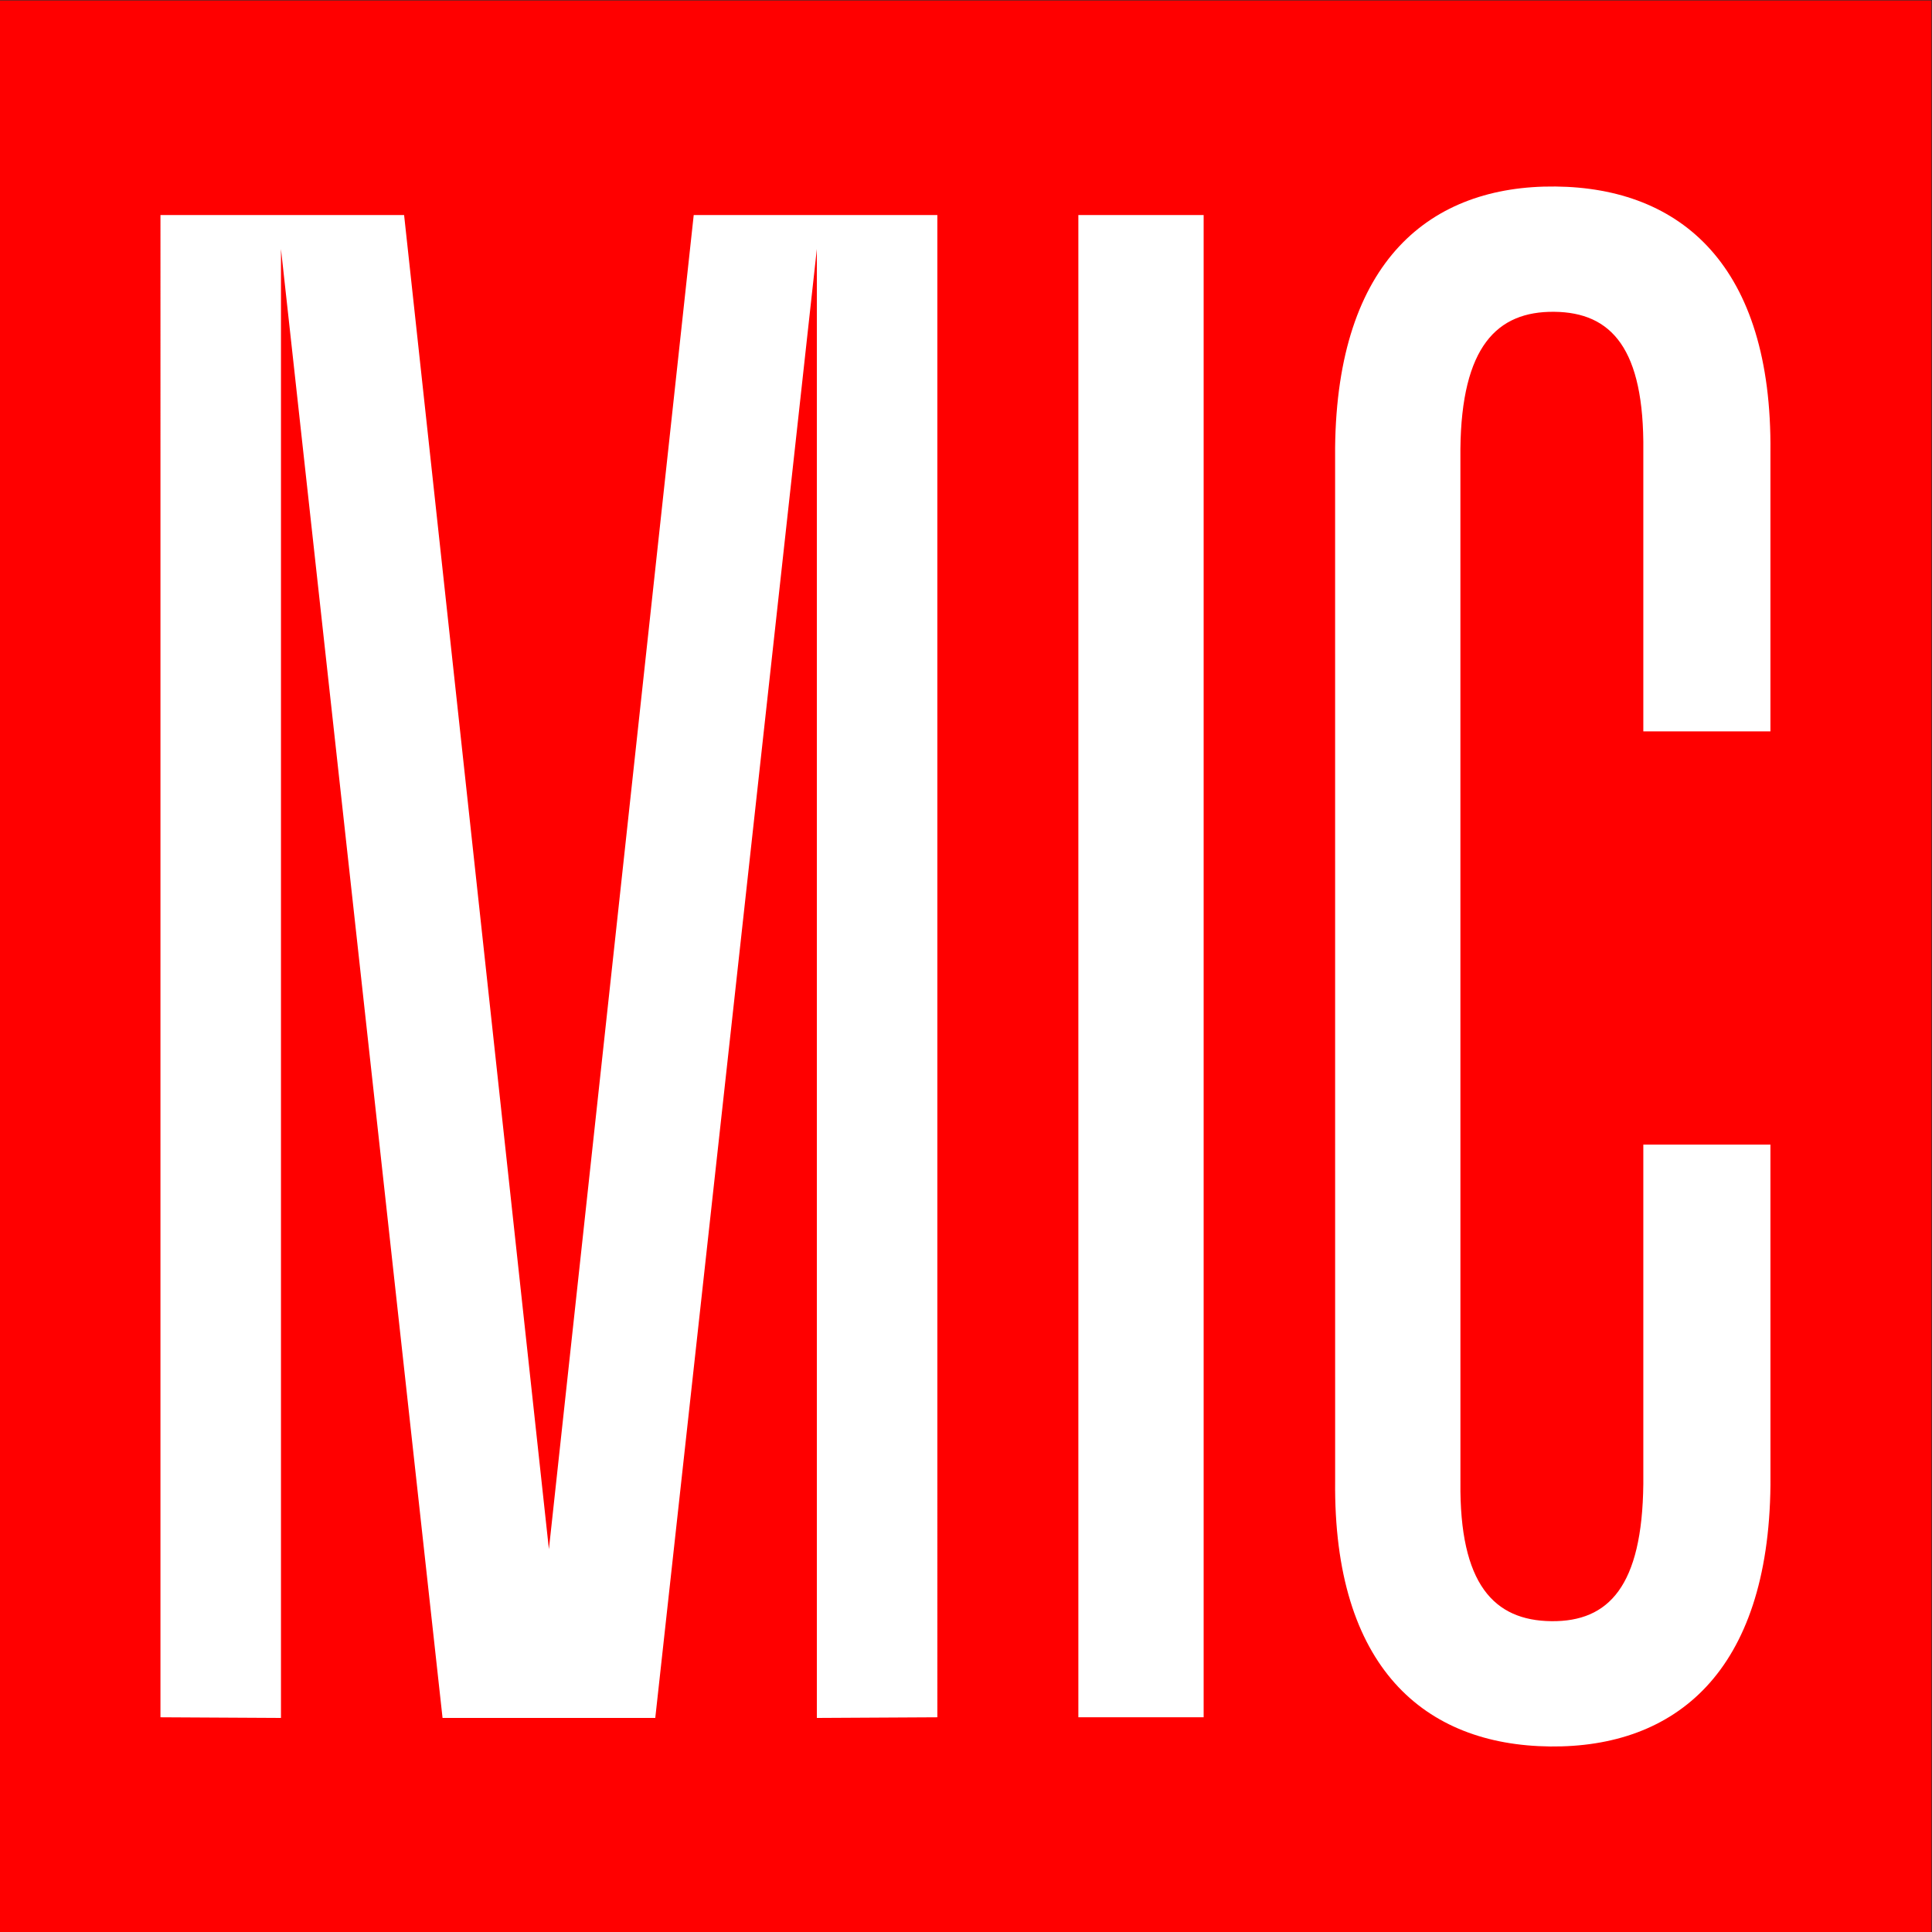 <?xml version="1.0" encoding="utf-8"?>
<!-- Generator: Adobe Illustrator 25.2.1, SVG Export Plug-In . SVG Version: 6.00 Build 0)  -->
<svg version="1.1" id="Layer_1" xmlns="http://www.w3.org/2000/svg" xmlns:xlink="http://www.w3.org/1999/xlink" x="0px" y="0px"
	 viewBox="0 0 1080 1080" style="enable-background:new 0 0 1080 1080;" xml:space="preserve">
<rect x="0" y="0" width="1080" height="1080" fill="#333333" stroke="none"/>
<style type="text/css">
	.st0{fill:#FF0000;}
	.st1{fill:#FFFFFF;}
</style>
<rect x="-0.303" y="0.273" class="st0" width="1080" height="1080"/>
<path class="st1" d="M989.68,408.848V252.821c1.092-104.536-50.121-147.828-120.112-148.559
	c-70.036-0.732-122.142,41.481-123.234,146.017l0.017,577.446c-1.092,104.536,50.121,147.828,120.157,148.56
	c69.991,0.731,122.097-41.482,123.189-146.018l-0.017-190.419h-71.054v189.687c-0.597,57.116-19.3,77.048-51.387,76.713
	c-32.109-0.335-51.449-20.675-50.852-77.792L816.37,251.01c0.597-57.138,20.357-77.048,52.466-76.712
	c32.087,0.335,50.387,20.653,49.79,77.791v156.758H989.68z M247.387,960.337H366.3l90.322-821.141v821.141l67.368-0.366
	l-0.005-839.768H387.792L306.844,865.99l-80.949-745.786H89.701l-0.004,839.768l67.368,0.366V139.196L247.387,960.337z
	 M672.843,120.204h-70.036v839.768h70.036V120.204z"/>
</svg>
